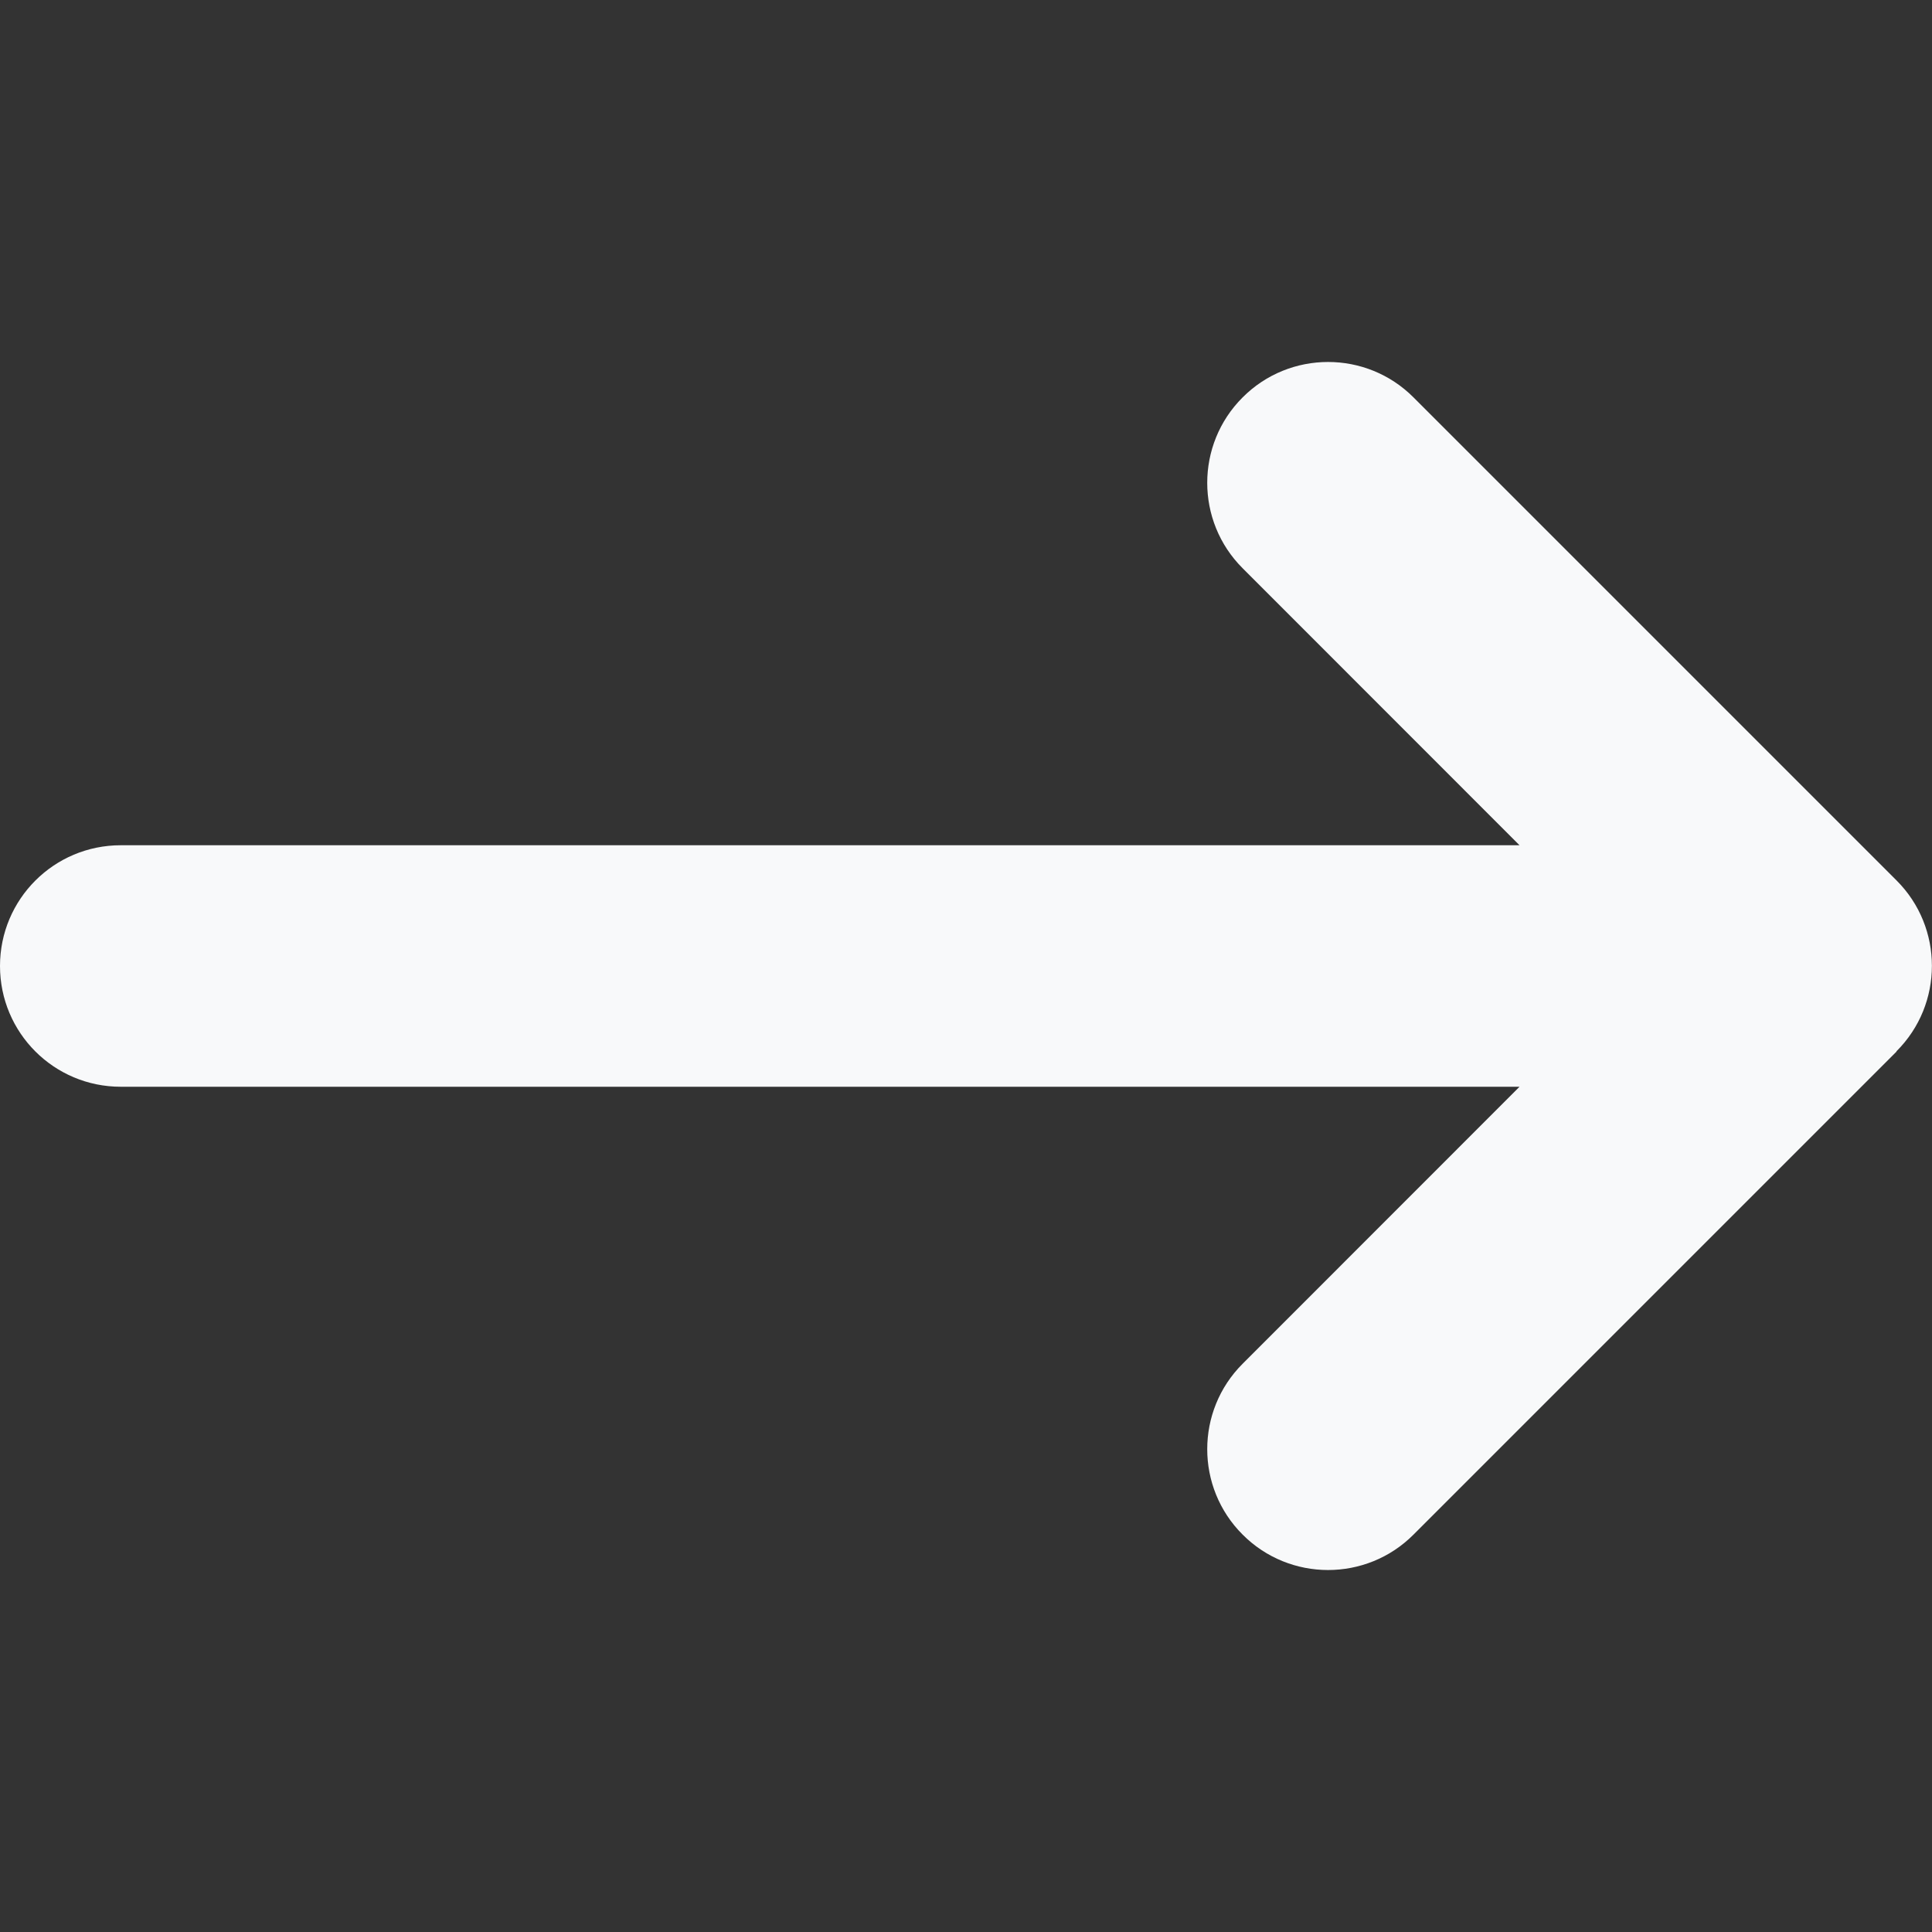 <svg width="16" height="16" viewBox="0 0 16 16" fill="none" xmlns="http://www.w3.org/2000/svg">
<rect x="0" y="0" width="16" height="16" fill="#333333" stroke="none"/>
<path d="M15.706 8.706C16.097 8.316 16.097 7.681 15.706 7.291L11.706 3.291C11.316 2.9 10.681 2.9 10.291 3.291C9.9 3.681 9.9 4.316 10.291 4.706L12.584 7H1C0.447 7 0 7.447 0 8C0 8.553 0.447 9 1 9H12.584L10.291 11.294C9.9 11.684 9.9 12.319 10.291 12.709C10.681 13.1 11.316 13.1 11.706 12.709L15.706 8.709V8.706Z" fill="#F8F9FA"/>
</svg>
